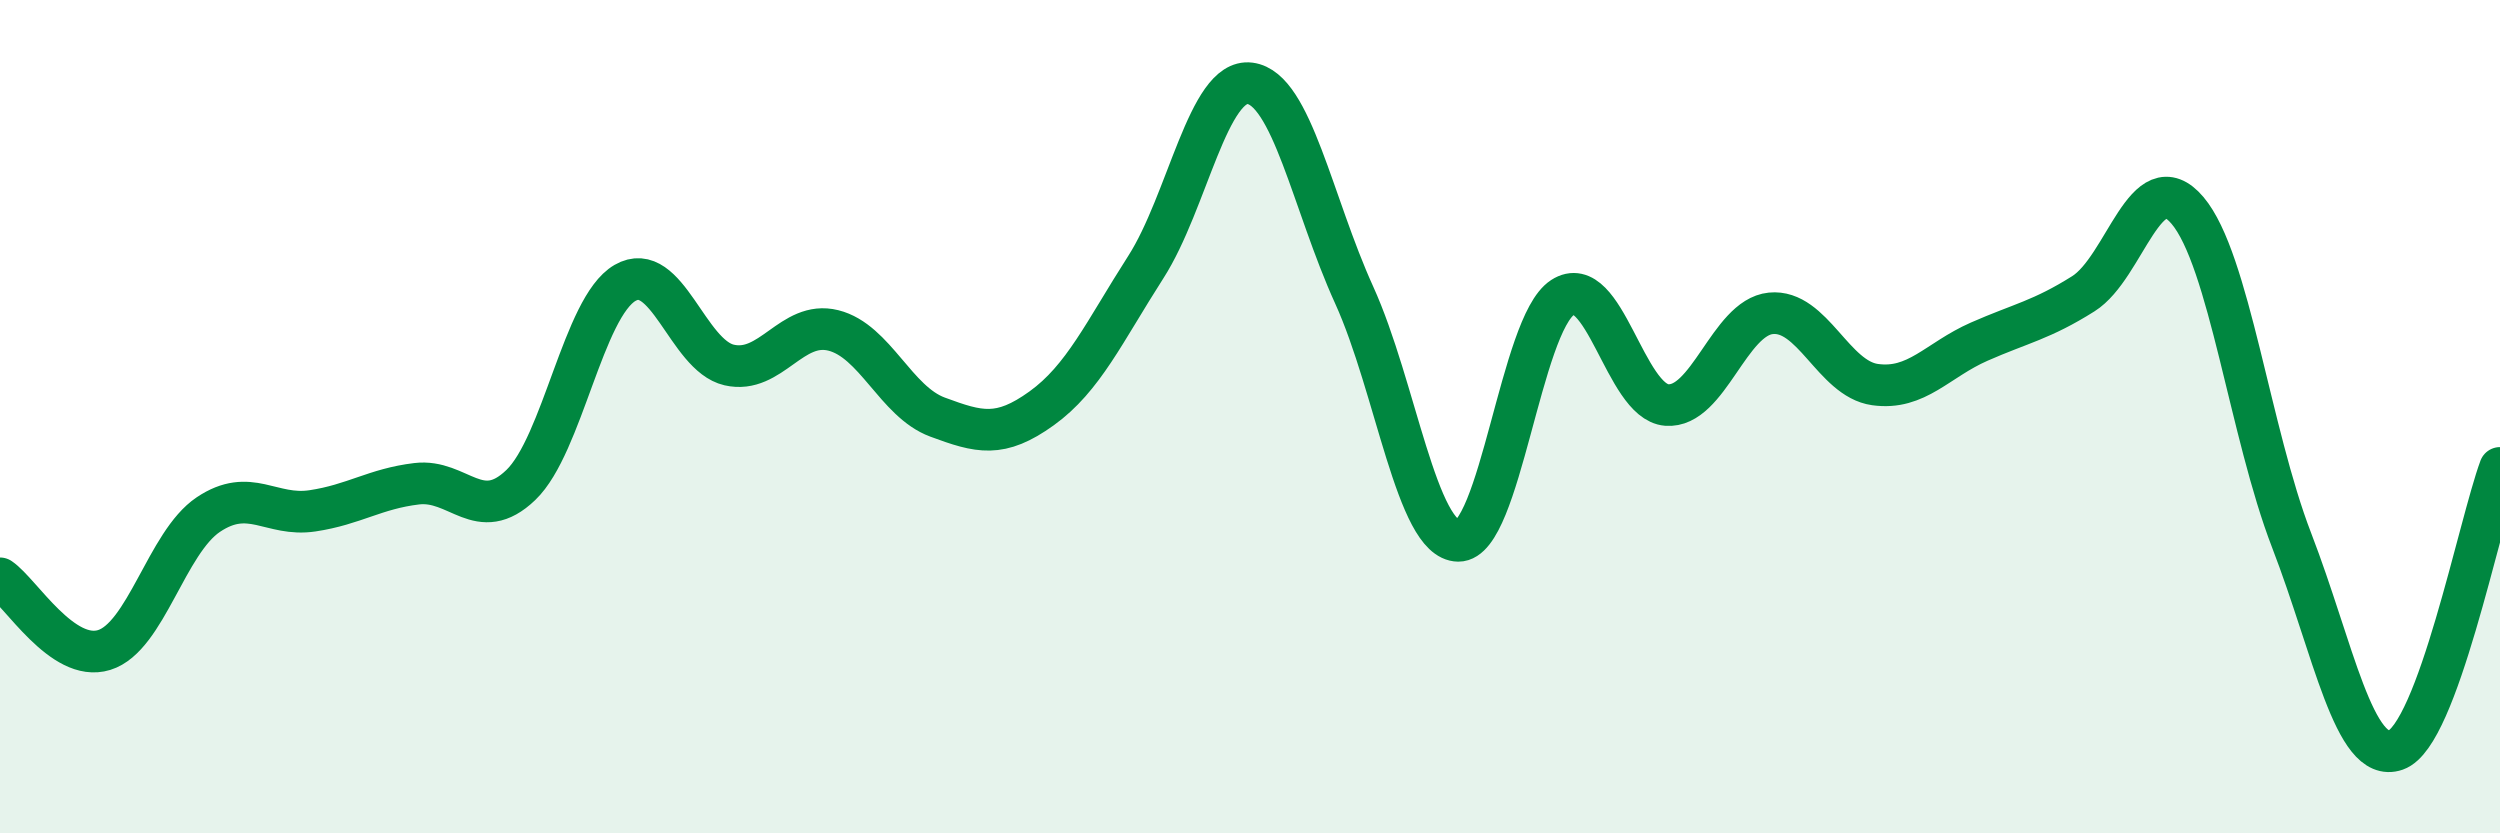 
    <svg width="60" height="20" viewBox="0 0 60 20" xmlns="http://www.w3.org/2000/svg">
      <path
        d="M 0,13.88 C 0.5,14.22 1.5,15.91 2.5,15.6 C 3.5,15.29 4,13.02 5,12.35 C 6,11.68 6.5,12.41 7.5,12.26 C 8.5,12.11 9,11.73 10,11.61 C 11,11.49 11.5,12.6 12.5,11.64 C 13.5,10.68 14,7.37 15,6.79 C 16,6.21 16.5,8.53 17.5,8.76 C 18.5,8.99 19,7.68 20,7.93 C 21,8.18 21.5,9.64 22.5,10.01 C 23.5,10.38 24,10.52 25,9.8 C 26,9.08 26.5,7.97 27.5,6.41 C 28.5,4.85 29,1.87 30,2 C 31,2.13 31.5,4.88 32.5,7.08 C 33.5,9.28 34,12.97 35,12.98 C 36,12.99 36.5,7.79 37.5,7.14 C 38.5,6.49 39,9.64 40,9.72 C 41,9.8 41.5,7.62 42.5,7.52 C 43.5,7.42 44,9.09 45,9.23 C 46,9.37 46.5,8.64 47.5,8.2 C 48.5,7.76 49,7.68 50,7.05 C 51,6.42 51.5,3.87 52.5,5.05 C 53.5,6.23 54,10.38 55,12.97 C 56,15.56 56.5,18.35 57.5,18 C 58.5,17.65 59.5,12.58 60,11.23L60 20L0 20Z"
        fill="#008740"
        opacity="0.1"
        stroke-linecap="round"
        stroke-linejoin="round"
      />
      <path
        d="M 0,13.88 C 0.5,14.22 1.5,15.91 2.5,15.6 C 3.5,15.29 4,13.02 5,12.35 C 6,11.68 6.5,12.41 7.5,12.26 C 8.5,12.11 9,11.73 10,11.61 C 11,11.49 11.5,12.6 12.5,11.64 C 13.5,10.68 14,7.37 15,6.79 C 16,6.21 16.5,8.53 17.5,8.76 C 18.5,8.99 19,7.68 20,7.93 C 21,8.18 21.5,9.64 22.5,10.01 C 23.5,10.38 24,10.52 25,9.8 C 26,9.08 26.5,7.97 27.5,6.41 C 28.5,4.85 29,1.87 30,2 C 31,2.13 31.5,4.88 32.5,7.08 C 33.5,9.28 34,12.97 35,12.98 C 36,12.99 36.5,7.79 37.5,7.14 C 38.5,6.49 39,9.64 40,9.72 C 41,9.8 41.5,7.62 42.5,7.52 C 43.5,7.42 44,9.09 45,9.23 C 46,9.37 46.5,8.64 47.5,8.2 C 48.5,7.76 49,7.68 50,7.05 C 51,6.42 51.5,3.87 52.5,5.05 C 53.5,6.23 54,10.38 55,12.97 C 56,15.56 56.5,18.35 57.5,18 C 58.5,17.65 59.5,12.58 60,11.23"
        stroke="#008740"
        stroke-width="1"
        fill="none"
        stroke-linecap="round"
        stroke-linejoin="round"
      />
    </svg>
  